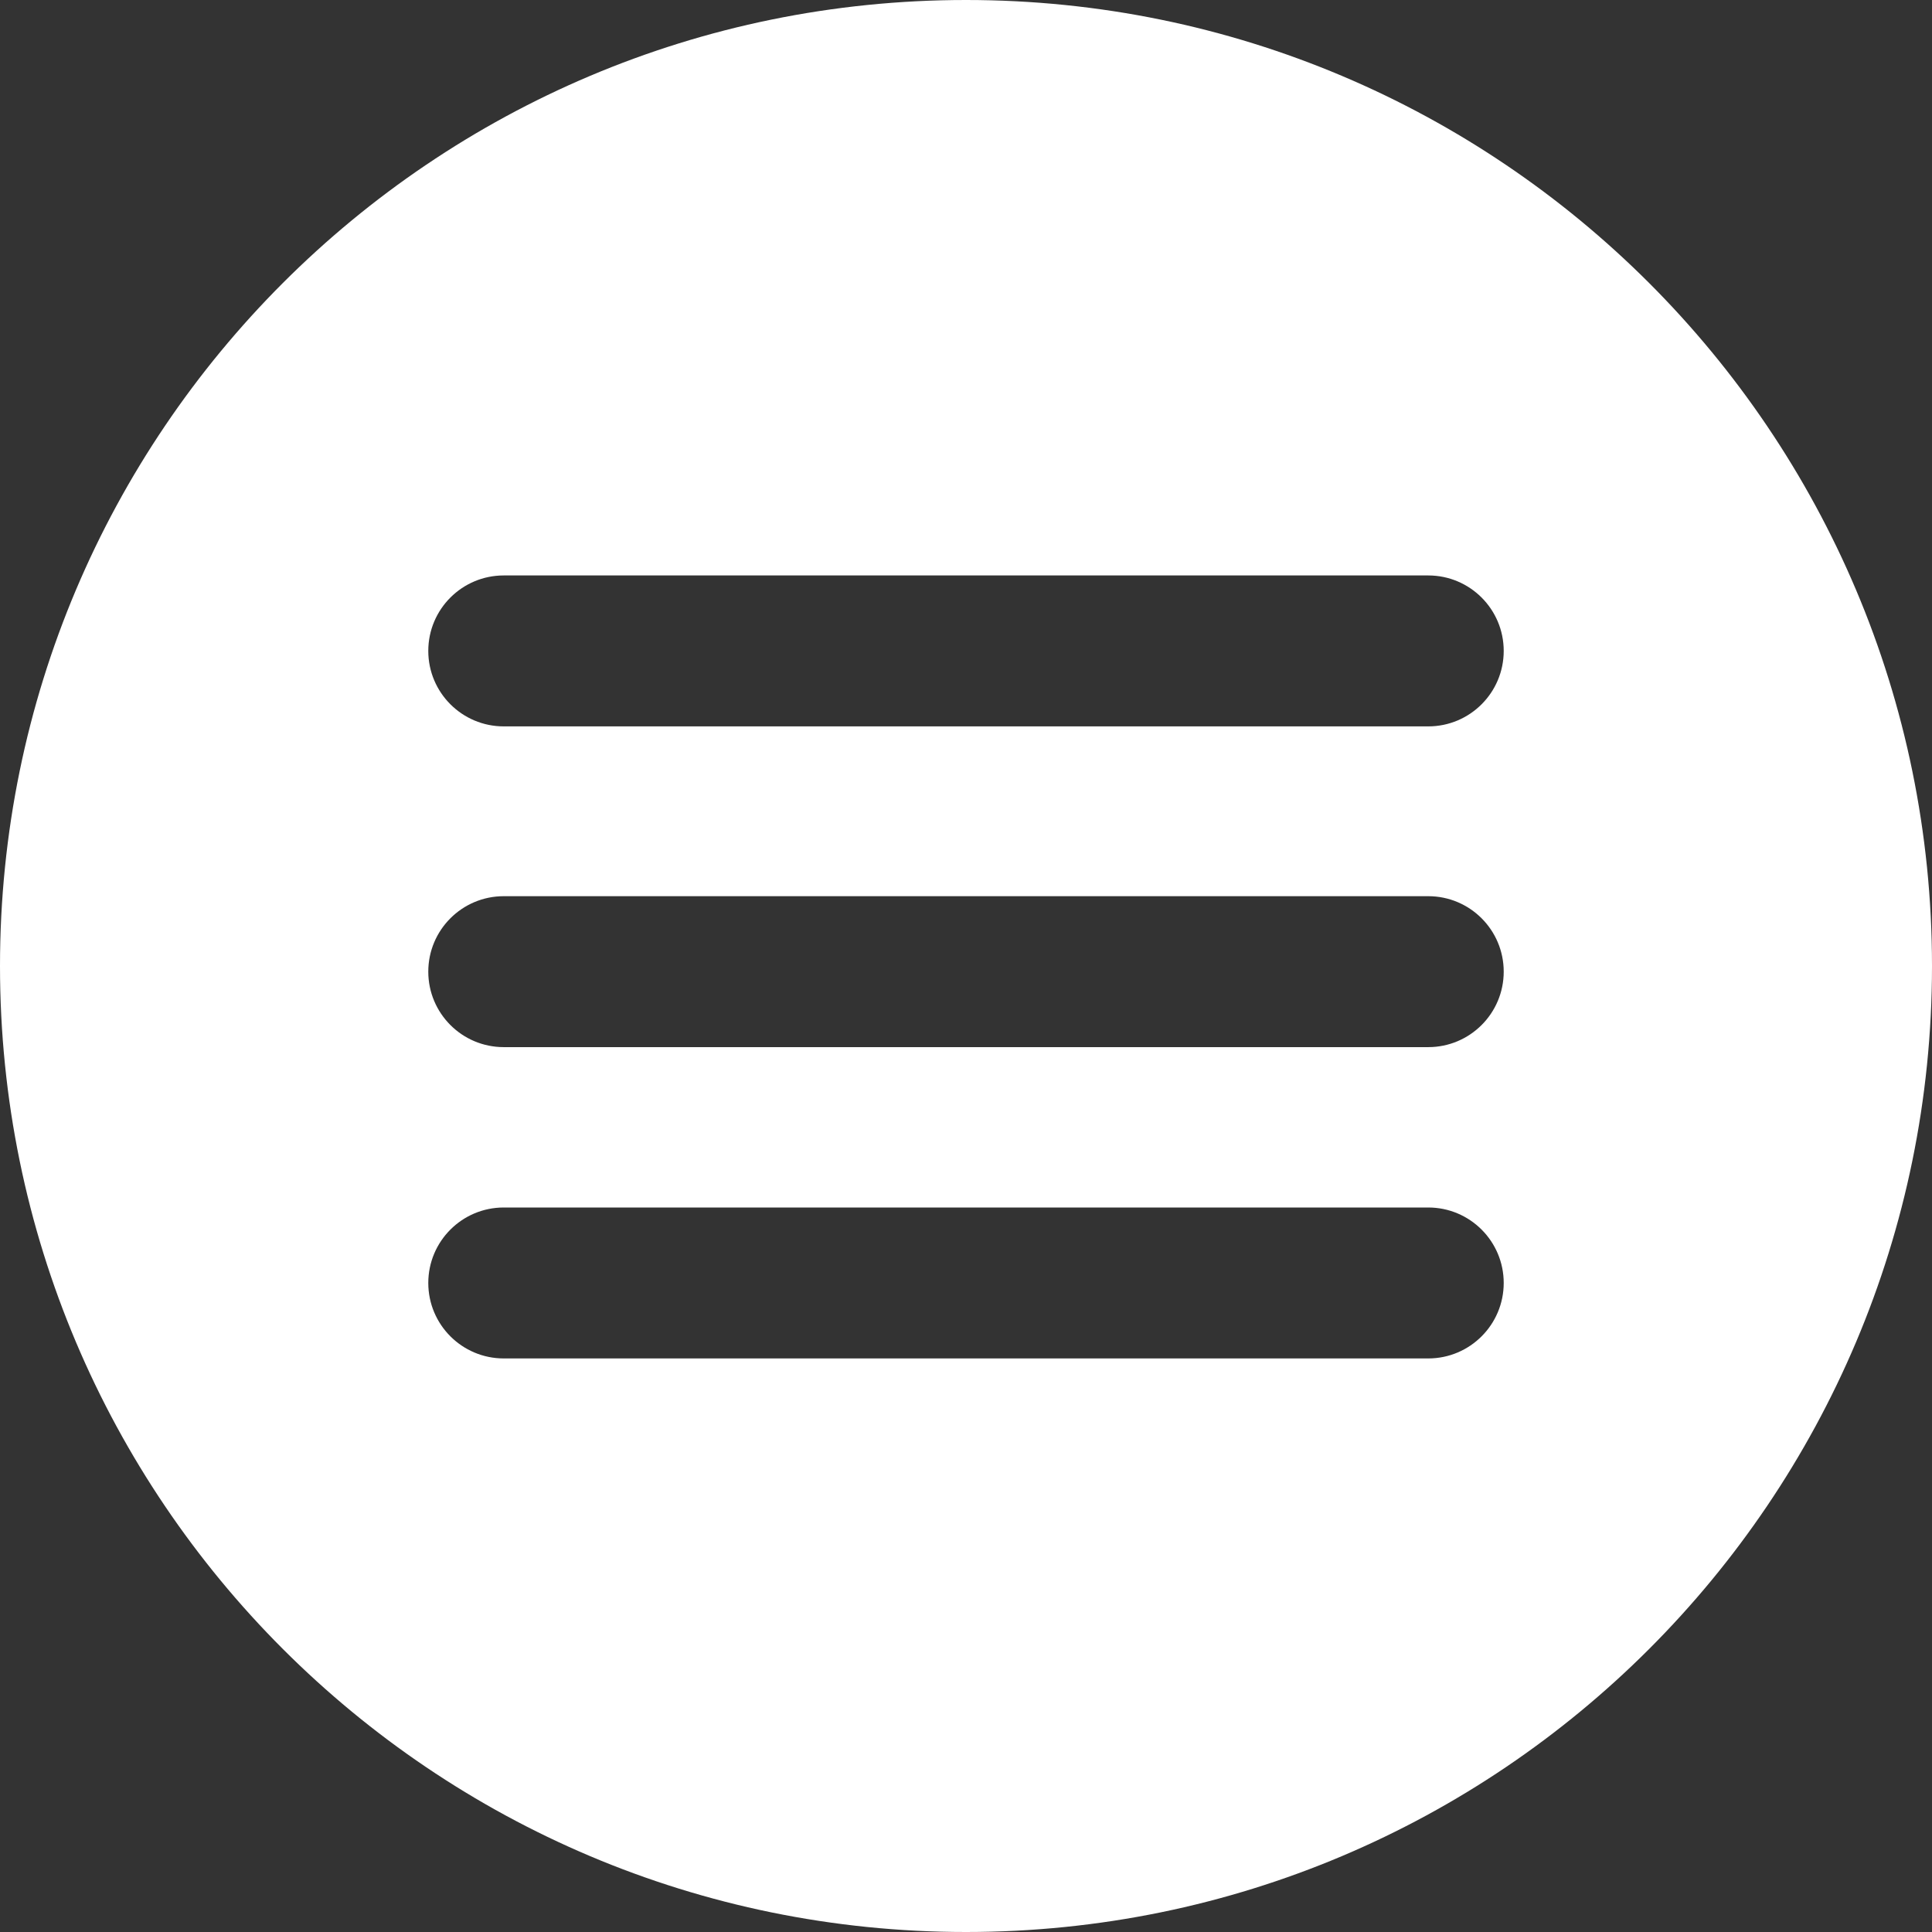 <svg width="1024" height="1024" viewBox="0 0 1024 1024" fill="none"
    xmlns="http://www.w3.org/2000/svg">
    <rect x="0" y="0" width="1024" height="1024" fill="#333333" stroke="none"/>
    <path fill-rule="evenodd" clip-rule="evenodd"
        d="M512 0C229.23 0 0 229.23 0 512C0 794.77 229.23 1024 512 1024C794.77 1024 1024 794.77 1024 512C1024 229.23 794.77 0 512 0ZM267 305C244.909 305 227 322.909 227 345C227 367.091 244.909 385 267 385H757C779.091 385 797 367.091 797 345C797 322.909 779.091 305 757 305H267ZM227 515C227 492.909 244.909 475 267 475H757C779.091 475 797 492.909 797 515C797 537.091 779.091 555 757 555H267C244.909 555 227 537.091 227 515ZM267 640C244.909 640 227 657.909 227 680C227 702.091 244.909 720 267 720H757C779.091 720 797 702.091 797 680C797 657.909 779.091 640 757 640H267Z"
        fill="white" style="fill:white;fill-opacity:1;" />
</svg>